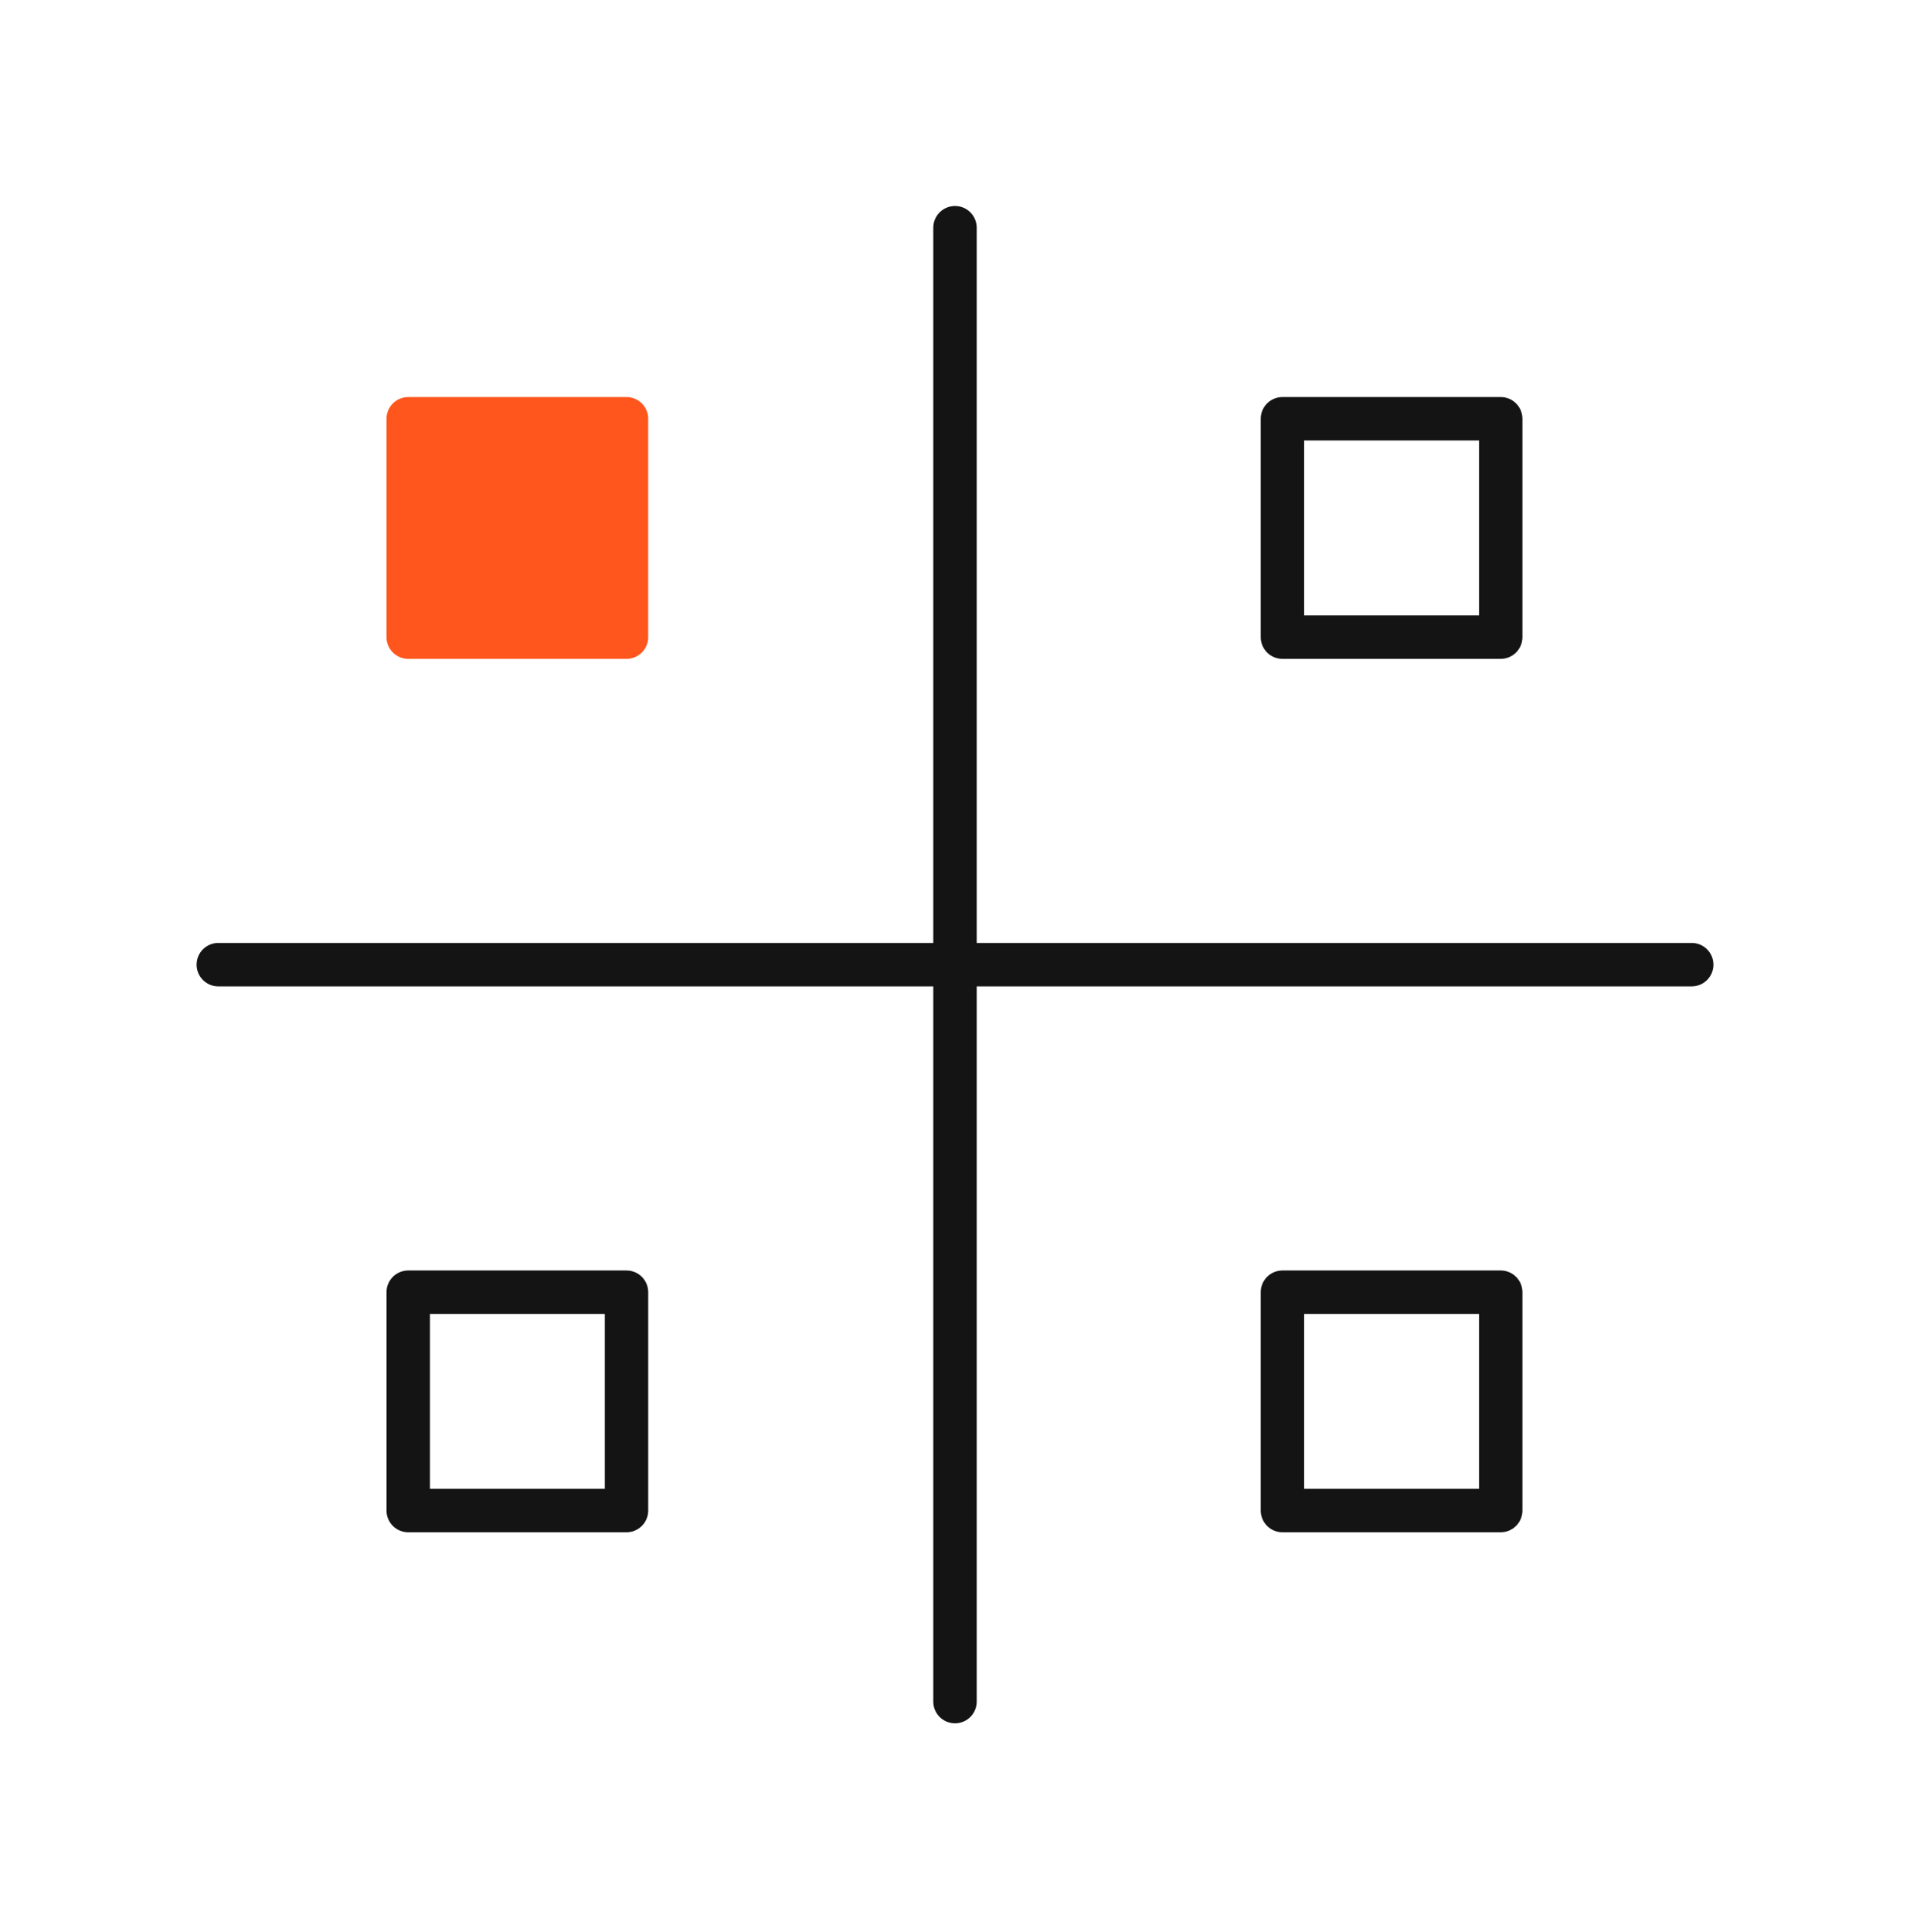 <svg width="88" height="89" viewBox="0 0 88 89" fill="none" xmlns="http://www.w3.org/2000/svg">
<path d="M44 10.488V78.374" stroke="#141414" stroke-width="2" stroke-linecap="round" stroke-linejoin="round"/>
<path d="M77.943 44.431H10.058" stroke="#141414" stroke-width="2" stroke-linecap="round" stroke-linejoin="round"/>
<path d="M69.143 19.288H59.086V29.346H69.143V19.288Z" stroke="#141414" stroke-width="2" stroke-linecap="round" stroke-linejoin="round"/>
<path d="M69.143 59.517H59.086V69.574H69.143V59.517Z" stroke="#141414" stroke-width="2" stroke-linecap="round" stroke-linejoin="round"/>
<path d="M28.865 59.517H18.808V69.574H28.865V59.517Z" stroke="#141414" stroke-width="2" stroke-linecap="round" stroke-linejoin="round"/>
<path d="M28.865 19.288H18.808V29.346H28.865V19.288Z" fill="#FF561D"/>
<path d="M28.865 19.288H18.808V29.346H28.865V19.288Z" stroke="#FF561D" stroke-width="2" stroke-linecap="round" stroke-linejoin="round"/>
</svg>
